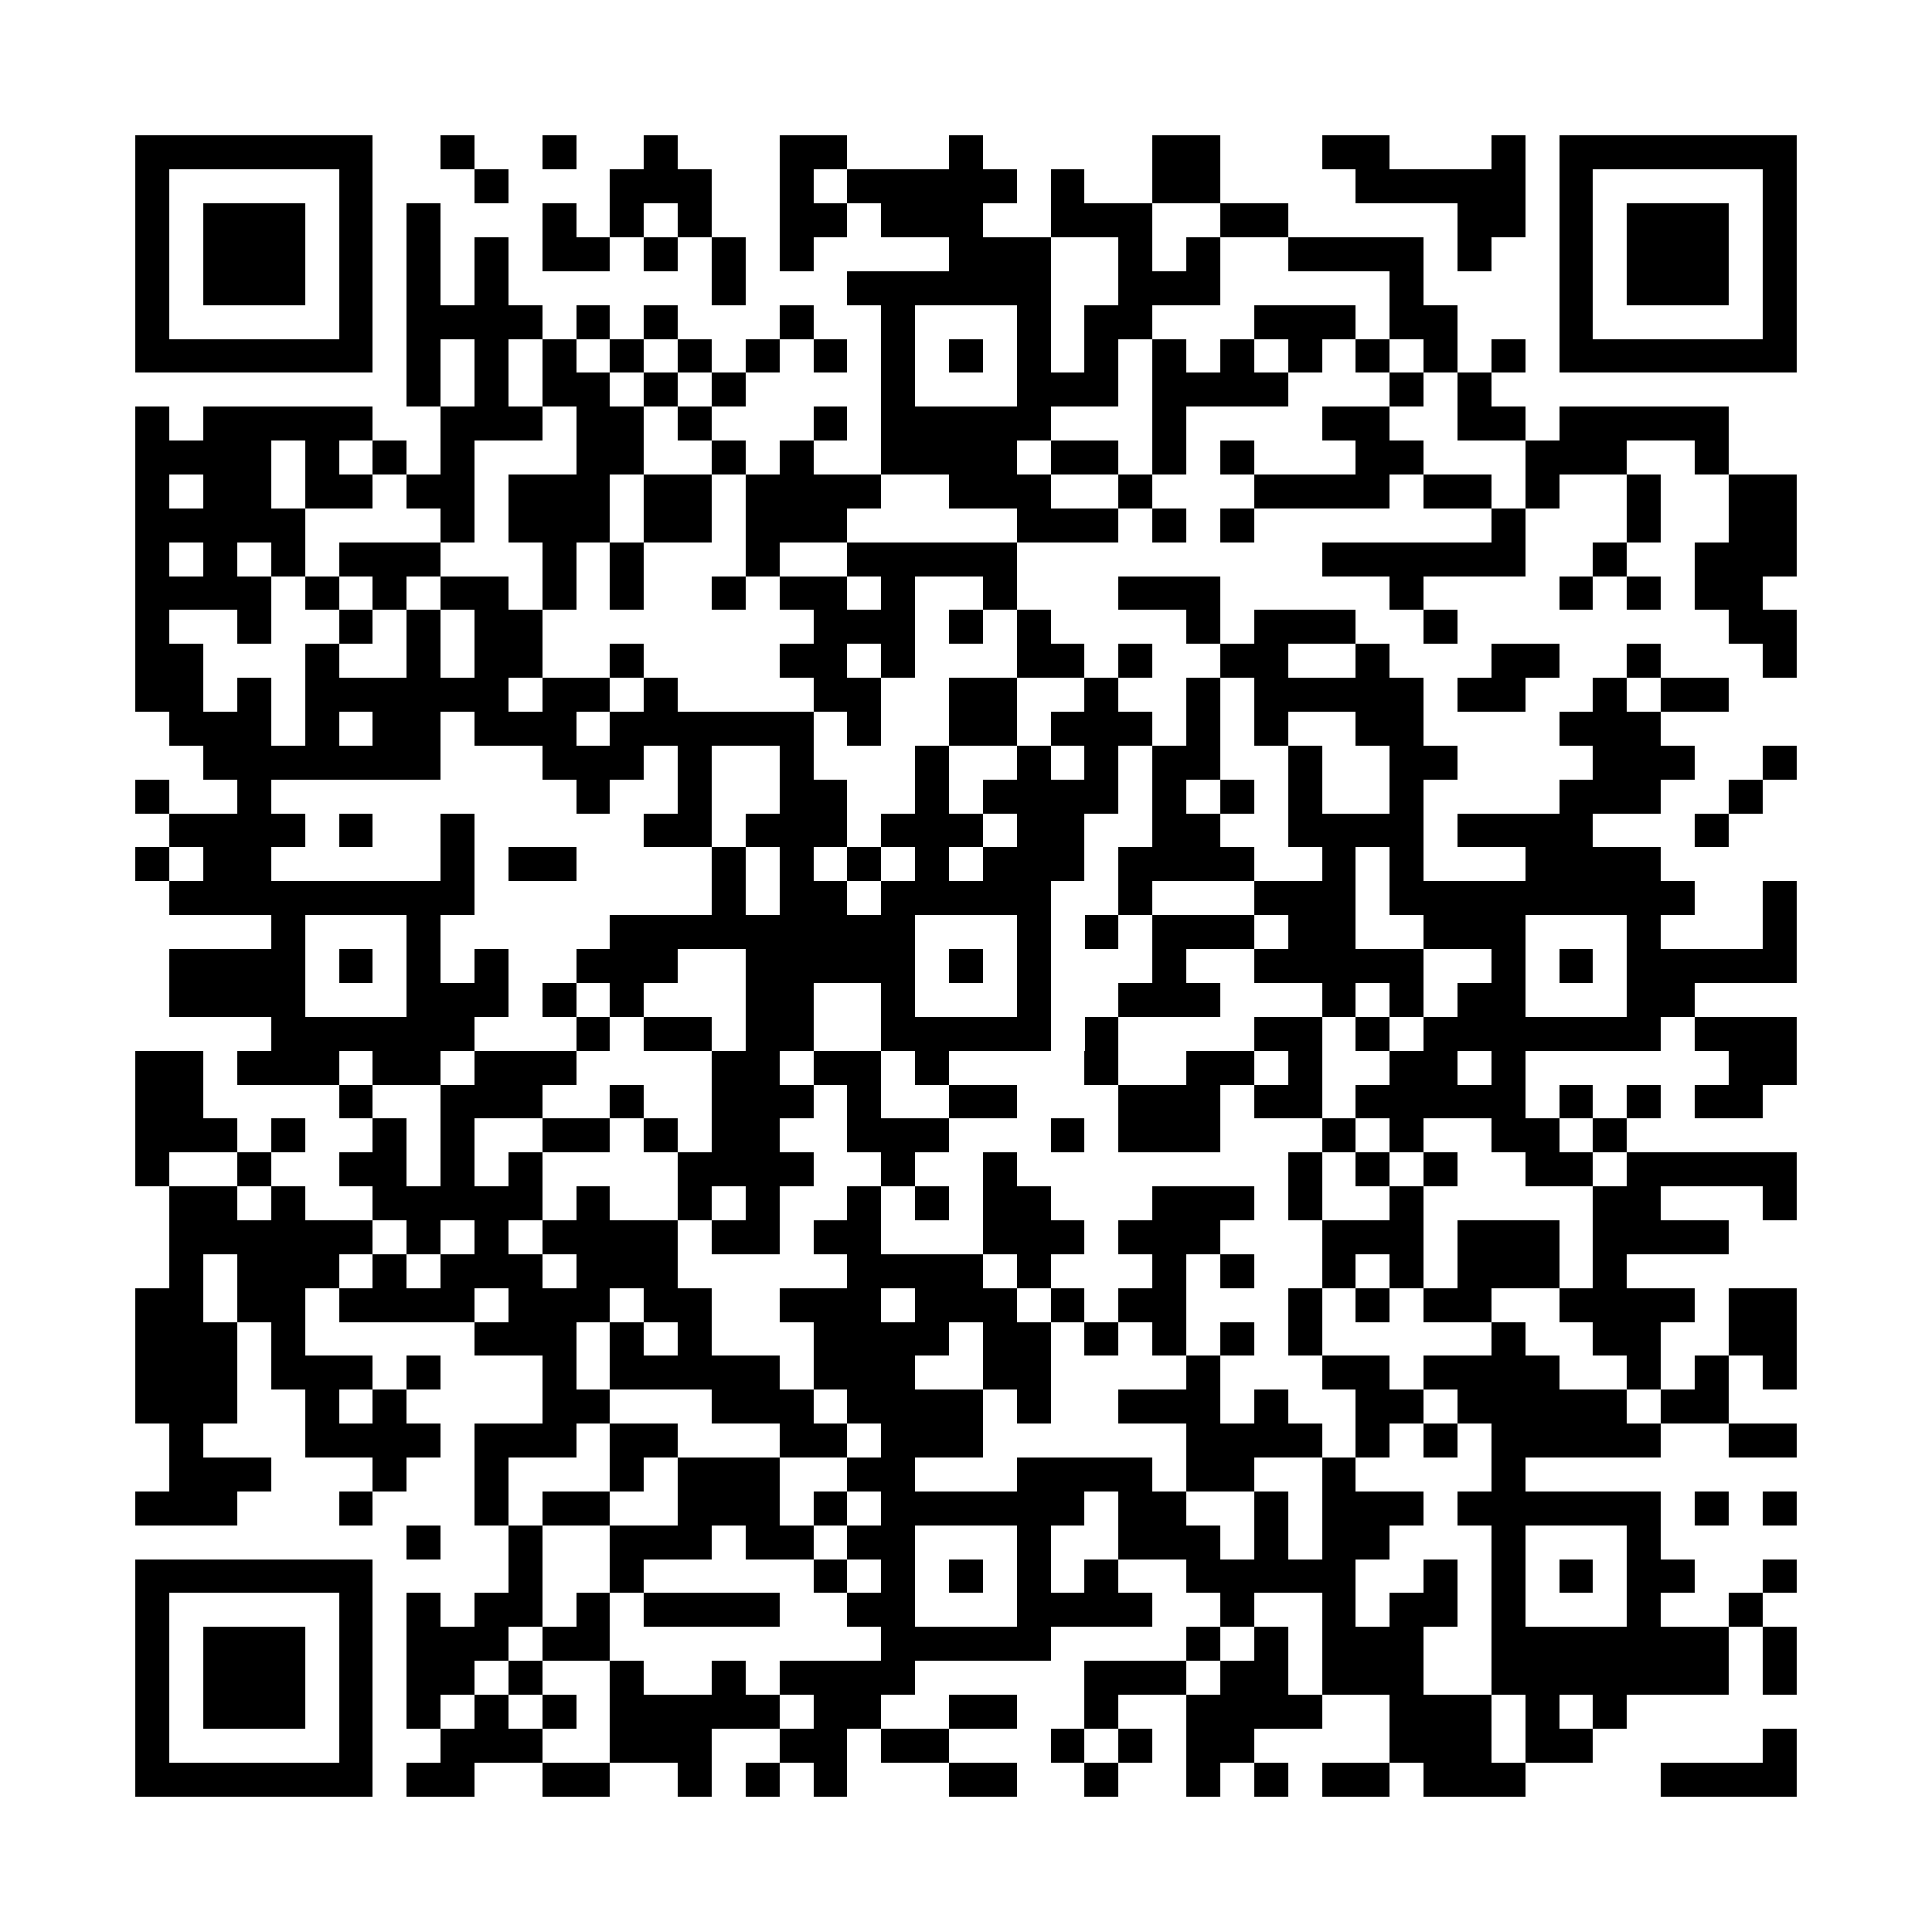 <svg xmlns="http://www.w3.org/2000/svg" width="600" height="600" viewBox="0 0 57 57" shape-rendering="crispEdges"><path fill="#ffffff" d="M0 0h57v57H0z"/><path stroke="#000000" d="M4 4.5h7m2 0h1m2 0h1m2 0h1m3 0h2m3 0h1m5 0h2m3 0h2m3 0h1m1 0h7M4 5.5h1m5 0h1m3 0h1m3 0h3m2 0h1m1 0h5m1 0h1m2 0h2m4 0h5m1 0h1m5 0h1M4 6.5h1m1 0h3m1 0h1m1 0h1m3 0h1m1 0h1m1 0h1m2 0h2m1 0h3m2 0h3m2 0h2m5 0h2m1 0h1m1 0h3m1 0h1M4 7.5h1m1 0h3m1 0h1m1 0h1m1 0h1m1 0h2m1 0h1m1 0h1m1 0h1m4 0h3m2 0h1m1 0h1m2 0h4m1 0h1m2 0h1m1 0h3m1 0h1M4 8.5h1m1 0h3m1 0h1m1 0h1m1 0h1m6 0h1m3 0h6m2 0h3m5 0h1m4 0h1m1 0h3m1 0h1M4 9.5h1m5 0h1m1 0h4m1 0h1m1 0h1m3 0h1m2 0h1m3 0h1m1 0h2m3 0h3m1 0h2m3 0h1m5 0h1M4 10.5h7m1 0h1m1 0h1m1 0h1m1 0h1m1 0h1m1 0h1m1 0h1m1 0h1m1 0h1m1 0h1m1 0h1m1 0h1m1 0h1m1 0h1m1 0h1m1 0h1m1 0h1m1 0h7M12 11.5h1m1 0h1m1 0h2m1 0h1m1 0h1m4 0h1m3 0h3m1 0h4m3 0h1m1 0h1M4 12.5h1m1 0h5m2 0h3m1 0h2m1 0h1m3 0h1m1 0h5m3 0h1m4 0h2m2 0h2m1 0h5M4 13.5h4m1 0h1m1 0h1m1 0h1m3 0h2m2 0h1m1 0h1m2 0h4m1 0h2m1 0h1m1 0h1m3 0h2m3 0h3m2 0h1M4 14.5h1m1 0h2m1 0h2m1 0h2m1 0h3m1 0h2m1 0h4m2 0h3m2 0h1m3 0h4m1 0h2m1 0h1m2 0h1m2 0h2M4 15.5h5m4 0h1m1 0h3m1 0h2m1 0h3m5 0h3m1 0h1m1 0h1m7 0h1m3 0h1m2 0h2M4 16.5h1m1 0h1m1 0h1m1 0h3m3 0h1m1 0h1m3 0h1m2 0h5m9 0h6m2 0h1m2 0h3M4 17.5h4m1 0h1m1 0h1m1 0h2m1 0h1m1 0h1m2 0h1m1 0h2m1 0h1m2 0h1m3 0h3m5 0h1m4 0h1m1 0h1m1 0h2M4 18.5h1m2 0h1m2 0h1m1 0h1m1 0h2m8 0h3m1 0h1m1 0h1m4 0h1m1 0h3m2 0h1m8 0h2M4 19.5h2m3 0h1m2 0h1m1 0h2m2 0h1m4 0h2m1 0h1m3 0h2m1 0h1m2 0h2m2 0h1m3 0h2m2 0h1m3 0h1M4 20.5h2m1 0h1m1 0h6m1 0h2m1 0h1m4 0h2m2 0h2m2 0h1m2 0h1m1 0h5m1 0h2m2 0h1m1 0h2M5 21.5h3m1 0h1m1 0h2m1 0h3m1 0h6m1 0h1m2 0h2m1 0h3m1 0h1m1 0h1m2 0h2m4 0h3M6 22.5h7m3 0h3m1 0h1m2 0h1m3 0h1m2 0h1m1 0h1m1 0h2m2 0h1m2 0h2m4 0h3m2 0h1M4 23.5h1m2 0h1m9 0h1m2 0h1m2 0h2m2 0h1m1 0h4m1 0h1m1 0h1m1 0h1m2 0h1m4 0h3m2 0h1M5 24.5h4m1 0h1m2 0h1m5 0h2m1 0h3m1 0h3m1 0h2m2 0h2m2 0h4m1 0h4m3 0h1M4 25.5h1m1 0h2m5 0h1m1 0h2m4 0h1m1 0h1m1 0h1m1 0h1m1 0h3m1 0h4m2 0h1m1 0h1m3 0h4M5 26.5h9m7 0h1m1 0h2m1 0h5m2 0h1m3 0h3m1 0h9m2 0h1M8 27.5h1m3 0h1m5 0h9m3 0h1m1 0h1m1 0h3m1 0h2m2 0h3m3 0h1m3 0h1M5 28.5h4m1 0h1m1 0h1m1 0h1m2 0h3m2 0h5m1 0h1m1 0h1m3 0h1m2 0h5m2 0h1m1 0h1m1 0h5M5 29.5h4m3 0h3m1 0h1m1 0h1m3 0h2m2 0h1m3 0h1m2 0h3m3 0h1m1 0h1m1 0h2m3 0h2M8 30.5h6m3 0h1m1 0h2m1 0h2m2 0h5m1 0h1m4 0h2m1 0h1m1 0h7m1 0h3M4 31.5h2m1 0h3m1 0h2m1 0h3m4 0h2m1 0h2m1 0h1m4 0h1m2 0h2m1 0h1m2 0h2m1 0h1m6 0h2M4 32.5h2m4 0h1m2 0h3m2 0h1m2 0h3m1 0h1m2 0h2m3 0h3m1 0h2m1 0h5m1 0h1m1 0h1m1 0h2M4 33.5h3m1 0h1m2 0h1m1 0h1m2 0h2m1 0h1m1 0h2m2 0h3m3 0h1m1 0h3m3 0h1m1 0h1m2 0h2m1 0h1M4 34.5h1m2 0h1m2 0h2m1 0h1m1 0h1m4 0h4m2 0h1m2 0h1m8 0h1m1 0h1m1 0h1m2 0h2m1 0h5M5 35.5h2m1 0h1m2 0h5m1 0h1m2 0h1m1 0h1m2 0h1m1 0h1m1 0h2m3 0h3m1 0h1m2 0h1m5 0h2m3 0h1M5 36.5h6m1 0h1m1 0h1m1 0h4m1 0h2m1 0h2m3 0h3m1 0h3m3 0h3m1 0h3m1 0h4M5 37.5h1m1 0h3m1 0h1m1 0h3m1 0h3m5 0h4m1 0h1m3 0h1m1 0h1m2 0h1m1 0h1m1 0h3m1 0h1M4 38.5h2m1 0h2m1 0h4m1 0h3m1 0h2m2 0h3m1 0h3m1 0h1m1 0h2m3 0h1m1 0h1m1 0h2m2 0h4m1 0h2M4 39.5h3m1 0h1m5 0h3m1 0h1m1 0h1m3 0h4m1 0h2m1 0h1m1 0h1m1 0h1m1 0h1m5 0h1m2 0h2m2 0h2M4 40.5h3m1 0h3m1 0h1m3 0h1m1 0h5m1 0h3m2 0h2m4 0h1m3 0h2m1 0h4m2 0h1m1 0h1m1 0h1M4 41.5h3m2 0h1m1 0h1m4 0h2m3 0h3m1 0h4m1 0h1m2 0h3m1 0h1m2 0h2m1 0h5m1 0h2M5 42.5h1m3 0h4m1 0h3m1 0h2m3 0h2m1 0h3m6 0h4m1 0h1m1 0h1m1 0h5m2 0h2M5 43.5h3m3 0h1m2 0h1m3 0h1m1 0h3m2 0h2m3 0h4m1 0h2m2 0h1m4 0h1M4 44.5h3m3 0h1m3 0h1m1 0h2m2 0h3m1 0h1m1 0h6m1 0h2m2 0h1m1 0h3m1 0h6m1 0h1m1 0h1M12 45.5h1m2 0h1m2 0h3m1 0h2m1 0h2m3 0h1m2 0h3m1 0h1m1 0h2m3 0h1m3 0h1M4 46.5h7m4 0h1m2 0h1m5 0h1m1 0h1m1 0h1m1 0h1m1 0h1m2 0h5m2 0h1m1 0h1m1 0h1m1 0h2m2 0h1M4 47.5h1m5 0h1m1 0h1m1 0h2m1 0h1m1 0h4m2 0h2m3 0h4m2 0h1m2 0h1m1 0h2m1 0h1m3 0h1m2 0h1M4 48.5h1m1 0h3m1 0h1m1 0h3m1 0h2m8 0h5m4 0h1m1 0h1m1 0h3m2 0h7m1 0h1M4 49.5h1m1 0h3m1 0h1m1 0h2m1 0h1m2 0h1m2 0h1m1 0h4m5 0h3m1 0h2m1 0h3m2 0h7m1 0h1M4 50.5h1m1 0h3m1 0h1m1 0h1m1 0h1m1 0h1m1 0h5m1 0h2m2 0h2m2 0h1m2 0h4m2 0h3m1 0h1m1 0h1M4 51.5h1m5 0h1m2 0h3m2 0h3m2 0h2m1 0h2m3 0h1m1 0h1m1 0h2m4 0h3m1 0h2m5 0h1M4 52.5h7m1 0h2m2 0h2m2 0h1m1 0h1m1 0h1m3 0h2m2 0h1m2 0h1m1 0h1m1 0h2m1 0h3m4 0h4"/></svg>
